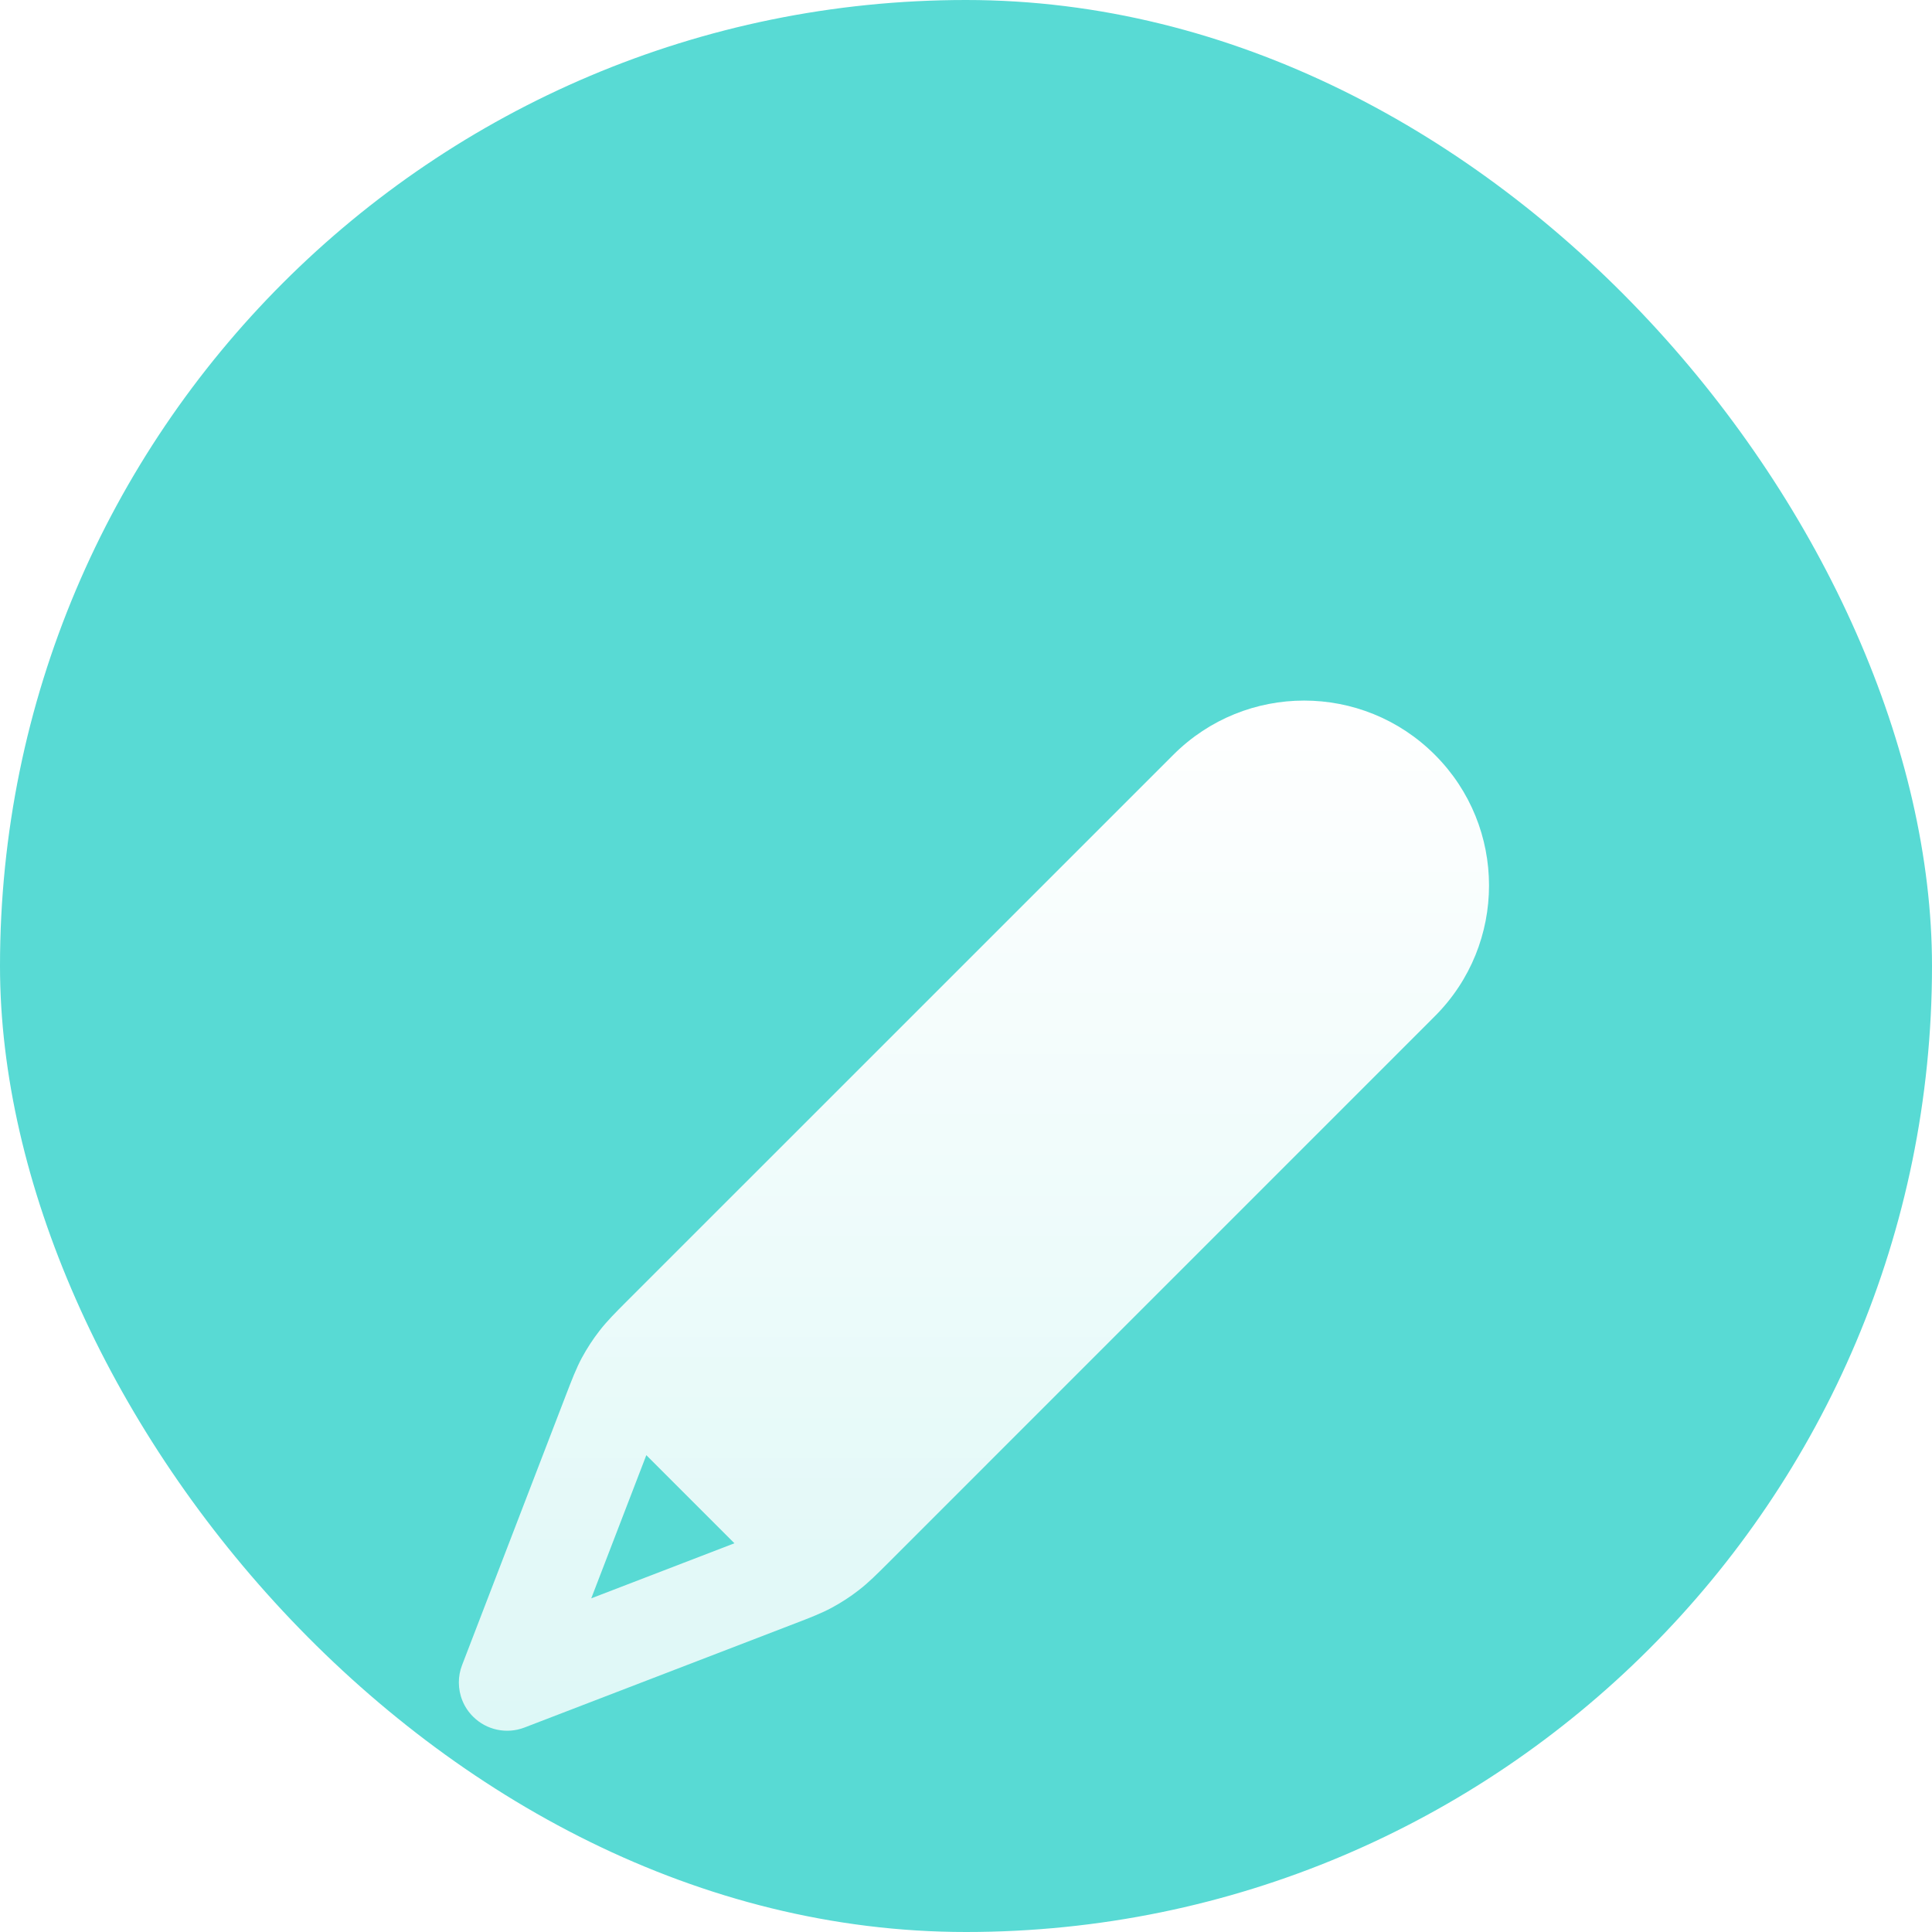 <svg width="30" height="30" viewBox="0 0 30 30" fill="none" xmlns="http://www.w3.org/2000/svg">
<g clip-path="url(#clip0_5047_32263)">
<rect width="30" height="30" rx="15" fill="#58DAD4"/>
<g filter="url(#filter0_d_5047_32263)">
<path fill-rule="evenodd" clip-rule="evenodd" d="M22.28 7.72C21.159 6.598 19.341 6.598 18.22 7.72L9.732 16.207C9.557 16.382 9.425 16.514 9.309 16.664C9.206 16.796 9.115 16.937 9.035 17.084C8.946 17.251 8.879 17.426 8.79 17.657L7.175 21.856C7.141 21.943 7.125 22.034 7.125 22.125C7.125 22.32 7.201 22.512 7.345 22.655C7.554 22.865 7.868 22.931 8.144 22.825L12.179 21.273C12.202 21.264 12.225 21.255 12.249 21.246L12.343 21.21C12.574 21.121 12.749 21.054 12.915 20.965C13.063 20.885 13.204 20.794 13.336 20.691C13.486 20.575 13.618 20.443 13.793 20.268L22.28 11.78C23.402 10.659 23.402 8.841 22.28 7.72ZM10.036 18.596L9.181 20.819L11.404 19.964L10.036 18.596Z" fill="url(#paint0_linear_5047_32263)"/>
</g>
</g>
<defs>
<filter id="filter0_d_5047_32263" x="-6" y="-2" width="42" height="42" filterUnits="userSpaceOnUse" color-interpolation-filters="sRGB">
<feFlood flood-opacity="0" result="BackgroundImageFix"/>
<feColorMatrix in="SourceAlpha" type="matrix" values="0 0 0 0 0 0 0 0 0 0 0 0 0 0 0 0 0 0 127 0" result="hardAlpha"/>
<feOffset dy="4"/>
<feGaussianBlur stdDeviation="6"/>
<feComposite in2="hardAlpha" operator="out"/>
<feColorMatrix type="matrix" values="0 0 0 0 0 0 0 0 0 0 0 0 0 0 0 0 0 0 0.25 0"/>
<feBlend mode="normal" in2="BackgroundImageFix" result="effect1_dropShadow_5047_32263"/>
<feBlend mode="normal" in="SourceGraphic" in2="effect1_dropShadow_5047_32263" result="shape"/>
</filter>
<linearGradient id="paint0_linear_5047_32263" x1="15.123" y1="6.879" x2="15.123" y2="22.875" gradientUnits="userSpaceOnUse">
<stop stop-color="white"/>
<stop offset="1" stop-color="white" stop-opacity="0.8"/>
</linearGradient>
<clipPath id="clip0_5047_32263">
<rect width="30" height="30" rx="15" fill="white"/>
</clipPath>
</defs>
</svg>
